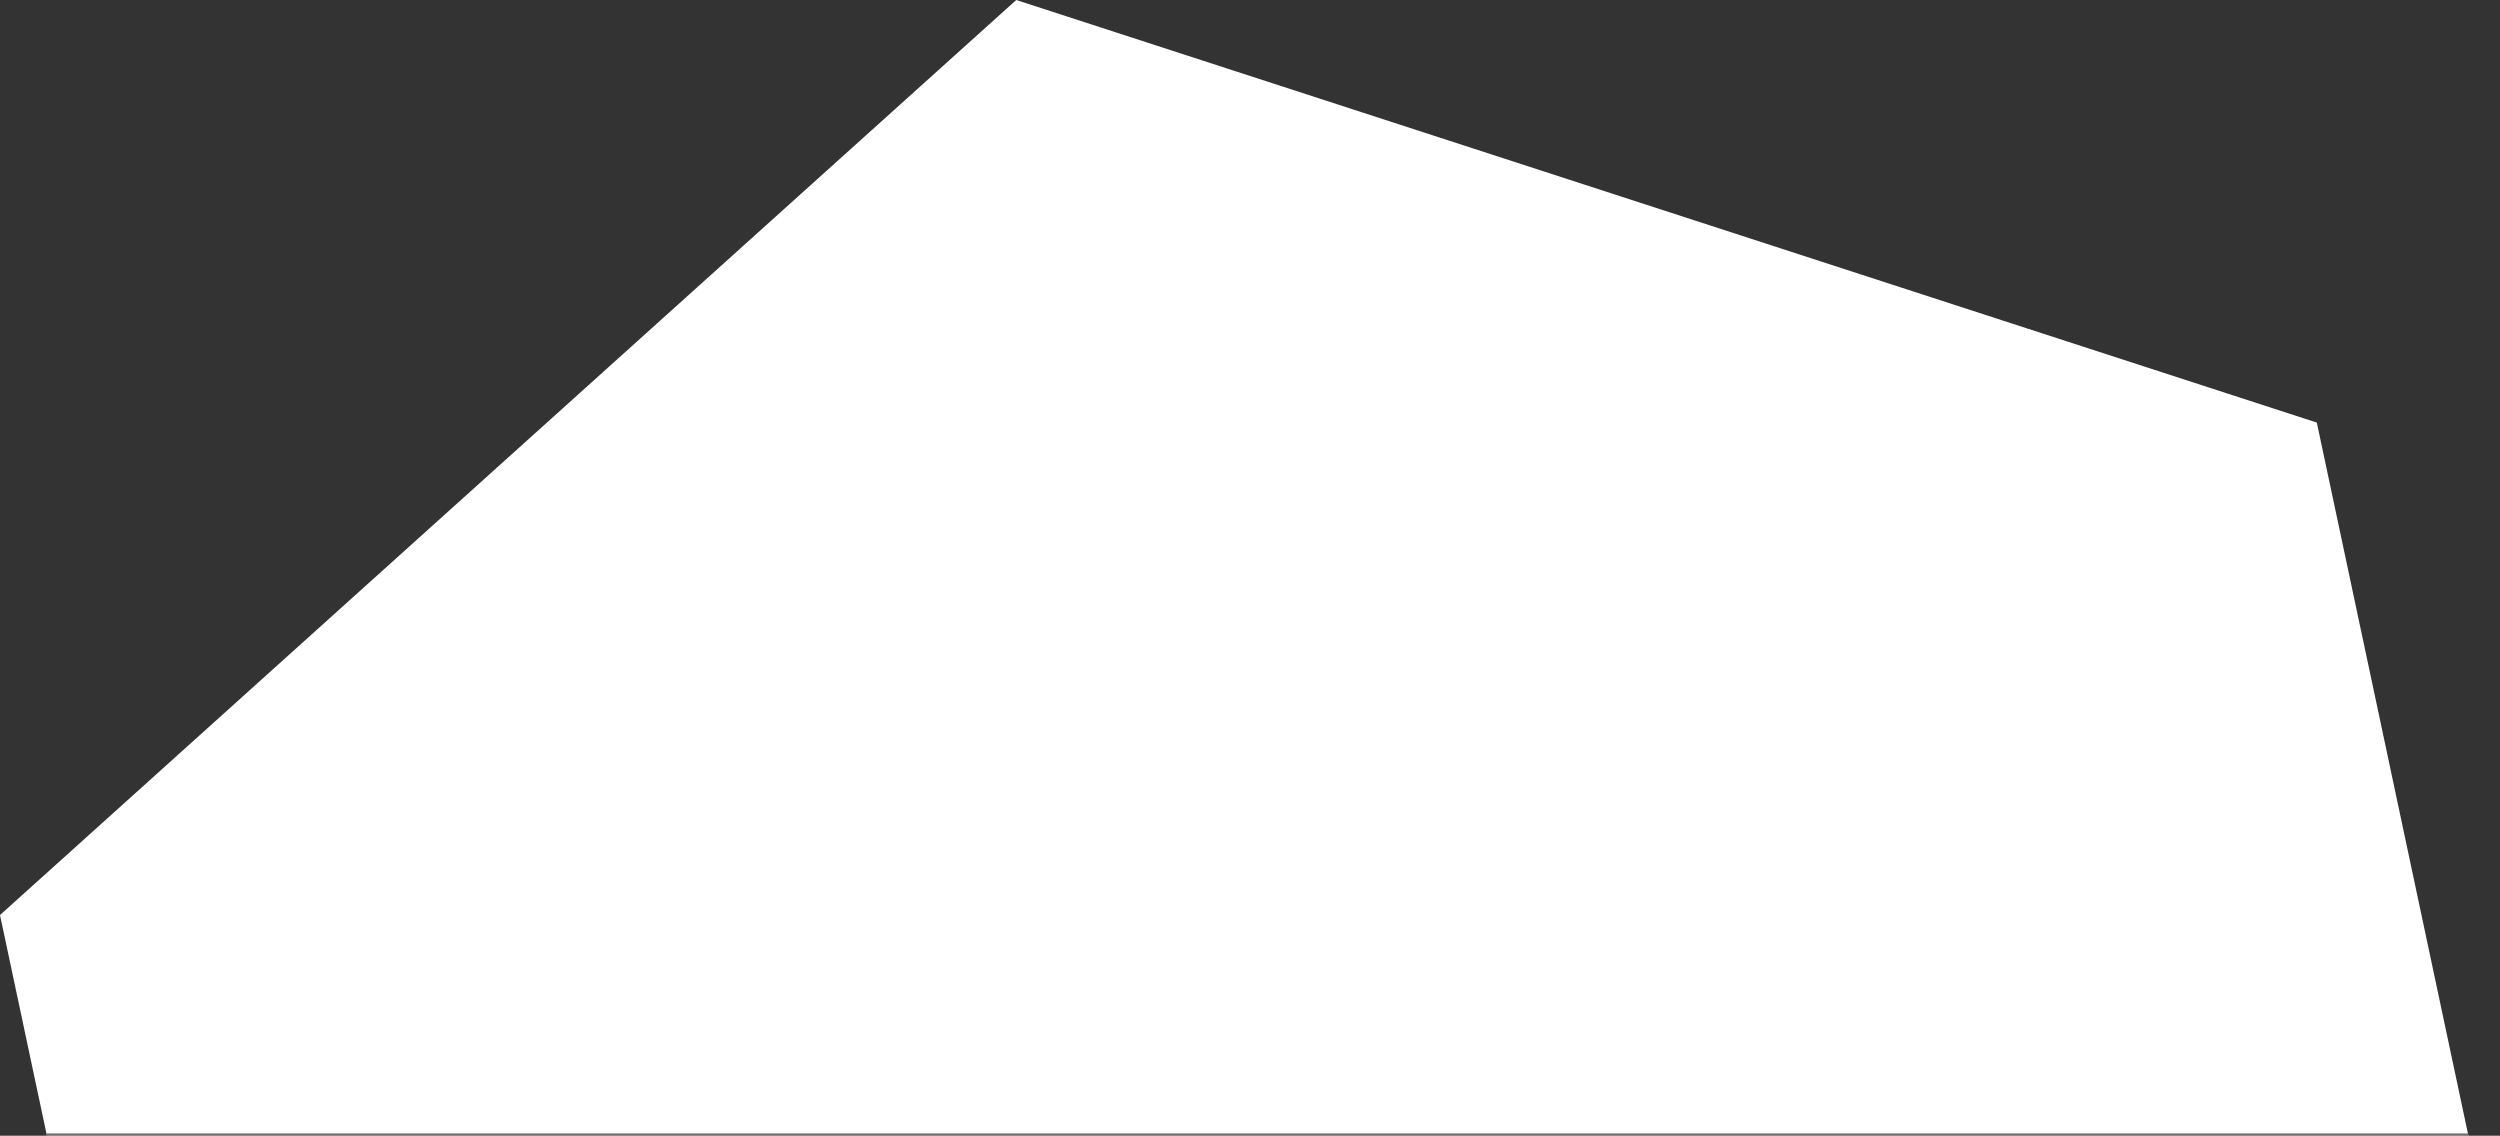 <?xml version="1.0" encoding="UTF-8"?><svg id="Ebene_1" xmlns="http://www.w3.org/2000/svg" width="700" height="318" xmlns:xlink="http://www.w3.org/1999/xlink" viewBox="0 0 700 318"><rect x="0" y="0" width="700" height="318" fill="#333333" stroke="none"/><defs><style>.cls-1{fill:#fff;}.cls-2{opacity:1;}.cls-3{clip-path:url(#clippath);}.cls-4,.cls-5{fill:none;}.cls-5{stroke:#707070;}</style><clipPath id="clippath"><polygon class="cls-4" points="284.549 0 0 256.209 79.608 630.741 443.766 749.064 728.315 492.854 648.707 118.323 284.549 0"/></clipPath></defs><g class="cls-3"><g id="Gruppe_maskieren_4" class="cls-2"><g id="Rechteck_192"><rect class="cls-1" x="-31.982" y="-337.653" width="731" height="656"/><rect class="cls-5" x="-31.482" y="-337.153" width="730" height="655"/></g></g></g></svg>